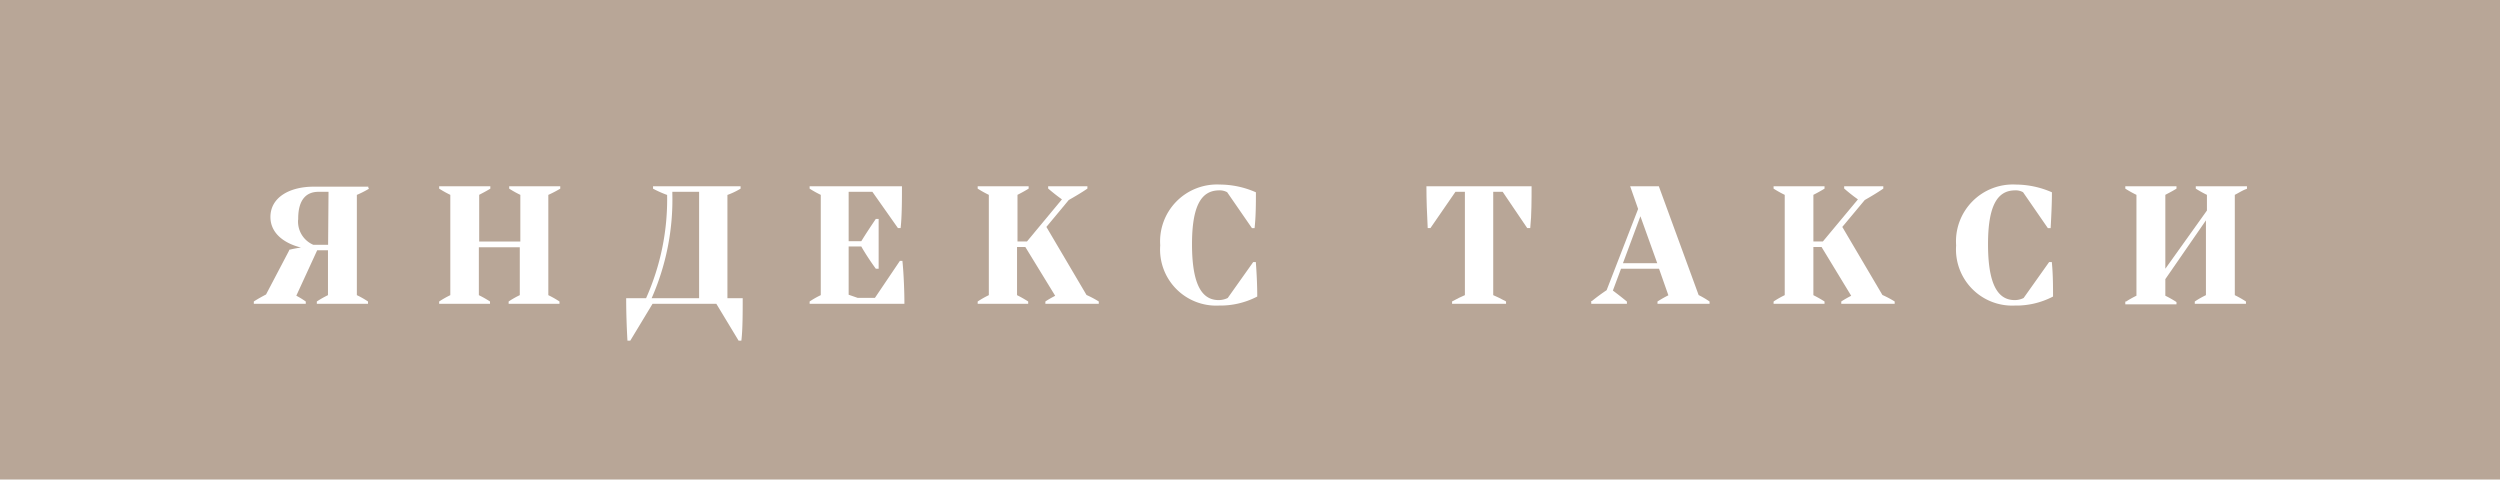 <?xml version="1.0" encoding="UTF-8"?> <svg xmlns="http://www.w3.org/2000/svg" viewBox="0 0 224.18 43"> <defs> <style>.cls-1{fill:#b8a697;}.cls-2{fill:#fff;stroke:#fff;stroke-miterlimit:10;stroke-width:0.2px;}</style> </defs> <g id="Слой_2" data-name="Слой 2"> <g id="Слой_1-2" data-name="Слой 1"> <rect class="cls-1" width="224.18" height="43"></rect> <path class="cls-2" d="M31.9,17.41v9.12a7.67,7.67,0,0,1,1,.56v.05H28.51v-.05a8.43,8.43,0,0,1,1-.56V22.34H28.38l-1.94,4.22a7.61,7.61,0,0,1,.88.53v.05H22.86v-.05c.29-.19.67-.4,1.07-.61l2.1-4a9.71,9.71,0,0,1,1.63-.25v0c-1.81-.27-3.31-1.2-3.31-2.77,0-1.74,1.74-2.62,3.76-2.62h4.82v.06A9,9,0,0,1,31.9,17.41Zm-2.34-.31h-1c-1.12,0-1.92.71-1.92,2.5a2.37,2.37,0,0,0,1.43,2.45h1.45Z"></path> <path class="cls-2" d="M49.07,17.41v9.12a8.66,8.66,0,0,1,1,.56v.05H45.71v-.05a7.53,7.53,0,0,1,1-.56V22.07H42.84v4.46a9.74,9.74,0,0,1,1,.56v.05H39.48v-.05a8.33,8.33,0,0,1,1-.56V17.41a9.9,9.9,0,0,1-1-.55V16.8h4.39v.06c-.29.18-.66.37-1,.55v4.35h3.89V17.41a8.81,8.81,0,0,1-1-.55V16.8h4.38v.06A10.46,10.46,0,0,1,49.07,17.41Z"></path> <path class="cls-2" d="M58,26.84a21.79,21.79,0,0,0,1.92-9.43,9.79,9.79,0,0,1-1.26-.55V16.8h7.65v.06a6.63,6.63,0,0,1-1.18.55v9.43h1.37c0,1.12,0,2.64-.11,3.61h-.1l-2-3.31H58.46l-2,3.31h-.1c-.06-1-.11-2.51-.11-3.61Zm4.79,0V17.1H60.19v.26a21.8,21.8,0,0,1-1.91,9.48Z"></path> <path class="cls-2" d="M81,27.14h-8.3v-.05a7.53,7.53,0,0,1,1-.56V17.41a8.81,8.81,0,0,1-1-.55V16.8h8.08c0,1,0,2.5-.11,3.55h-.1L78.28,17.1H76v4.63h1.29c.37-.61.88-1.38,1.3-2h.1V24h-.1c-.43-.59-.93-1.34-1.3-2H76v4.5l.89.31h1.62l2.24-3.32h.08C80.94,24.58,81,26.18,81,27.14Z"></path> <path class="cls-2" d="M98.43,27.09v.05H93.84v-.05c.28-.19.59-.35.92-.53L92,22.05h-.9v4.48a10.41,10.41,0,0,1,1,.56v.05H87.77v-.05a8.19,8.19,0,0,1,1-.56V17.41a9.72,9.72,0,0,1-1-.55V16.8h4.37v.06c-.3.18-.64.37-1,.55v4.34h1l3.23-3.89c-.45-.32-.86-.64-1.28-1V16.8h3.32v.06c-.53.36-1.08.68-1.64,1l-2.06,2.48,3.65,6.19A8.87,8.87,0,0,1,98.43,27.09Z"></path> <path class="cls-2" d="M112.64,26.53a7.06,7.06,0,0,1-3.33.77A4.93,4.93,0,0,1,104.14,22a5,5,0,0,1,5.25-5.35,7.92,7.92,0,0,1,3.13.66c0,.84,0,2-.11,3.05h-.09l-2.21-3.2a1.47,1.47,0,0,0-.77-.19c-1.78,0-2.55,1.6-2.55,4.93,0,3.49.82,5.11,2.5,5.11a2,2,0,0,0,.87-.21l2.27-3.2h.09C112.6,24.68,112.64,25.73,112.64,26.53Z"></path> <path class="cls-2" d="M137.24,16.8c0,1,0,2.5-.11,3.55H137L134.8,17.1h-1v9.43c.4.18.78.35,1.15.56v.05h-4.64v-.05c.37-.21.75-.38,1.15-.56V17.1h-1l-2.24,3.25h-.1c-.06-1.05-.11-2.57-.11-3.55Z"></path> <path class="cls-2" d="M153.2,27.09v.05h-4.47v-.05a10.64,10.64,0,0,1,1-.56L148.84,24h-3.55l-.78,2.09c.48.36.83.63,1.28,1v.05h-3v-.05a16.64,16.64,0,0,1,1.36-1L147,18.74l-.68-1.94h2.36l3.56,9.73A7.9,7.9,0,0,1,153.2,27.09Zm-4.45-3.39-1.65-4.6-1.71,4.6Z"></path> <path class="cls-2" d="M169.8,27.09v.05h-4.59v-.05c.29-.19.59-.35.93-.53l-2.74-4.51h-.89v4.48c.36.18.7.37,1,.56v.05h-4.37v-.05a8.33,8.33,0,0,1,1-.56V17.41a9.9,9.9,0,0,1-1-.55V16.8h4.37v.06c-.3.18-.64.37-1,.55v4.34h1l3.24-3.89a15.67,15.67,0,0,1-1.28-1V16.8h3.31v.06c-.53.36-1.07.68-1.63,1l-2.07,2.48,3.65,6.19A8.87,8.87,0,0,1,169.8,27.09Z"></path> <path class="cls-2" d="M184,26.53a7,7,0,0,1-3.33.77A4.94,4.94,0,0,1,175.51,22a5,5,0,0,1,5.25-5.35,8,8,0,0,1,3.14.66c0,.84-.05,2-.11,3.05h-.1l-2.21-3.2a1.44,1.44,0,0,0-.77-.19c-1.77,0-2.54,1.6-2.54,4.93,0,3.49.82,5.11,2.5,5.11a1.91,1.91,0,0,0,.86-.21l2.27-3.2h.1C184,24.68,184,25.73,184,26.53Z"></path> <path class="cls-2" d="M200.3,17.41v9.12a9.74,9.74,0,0,1,1,.56v.05h-4.39v-.05a8.19,8.19,0,0,1,1-.56V19.44L194.07,25v1.58a9.74,9.74,0,0,1,1,.56v.05h-4.39v-.05a8.33,8.33,0,0,1,1-.56V17.41a9.9,9.9,0,0,1-1-.55V16.8h4.39v.06c-.29.18-.66.37-1,.55v7L198,18.91v-1.5a9.72,9.72,0,0,1-1-.55V16.8h4.39v.06C201,17,200.67,17.23,200.3,17.41Z"></path> </g> </g> </svg> 
